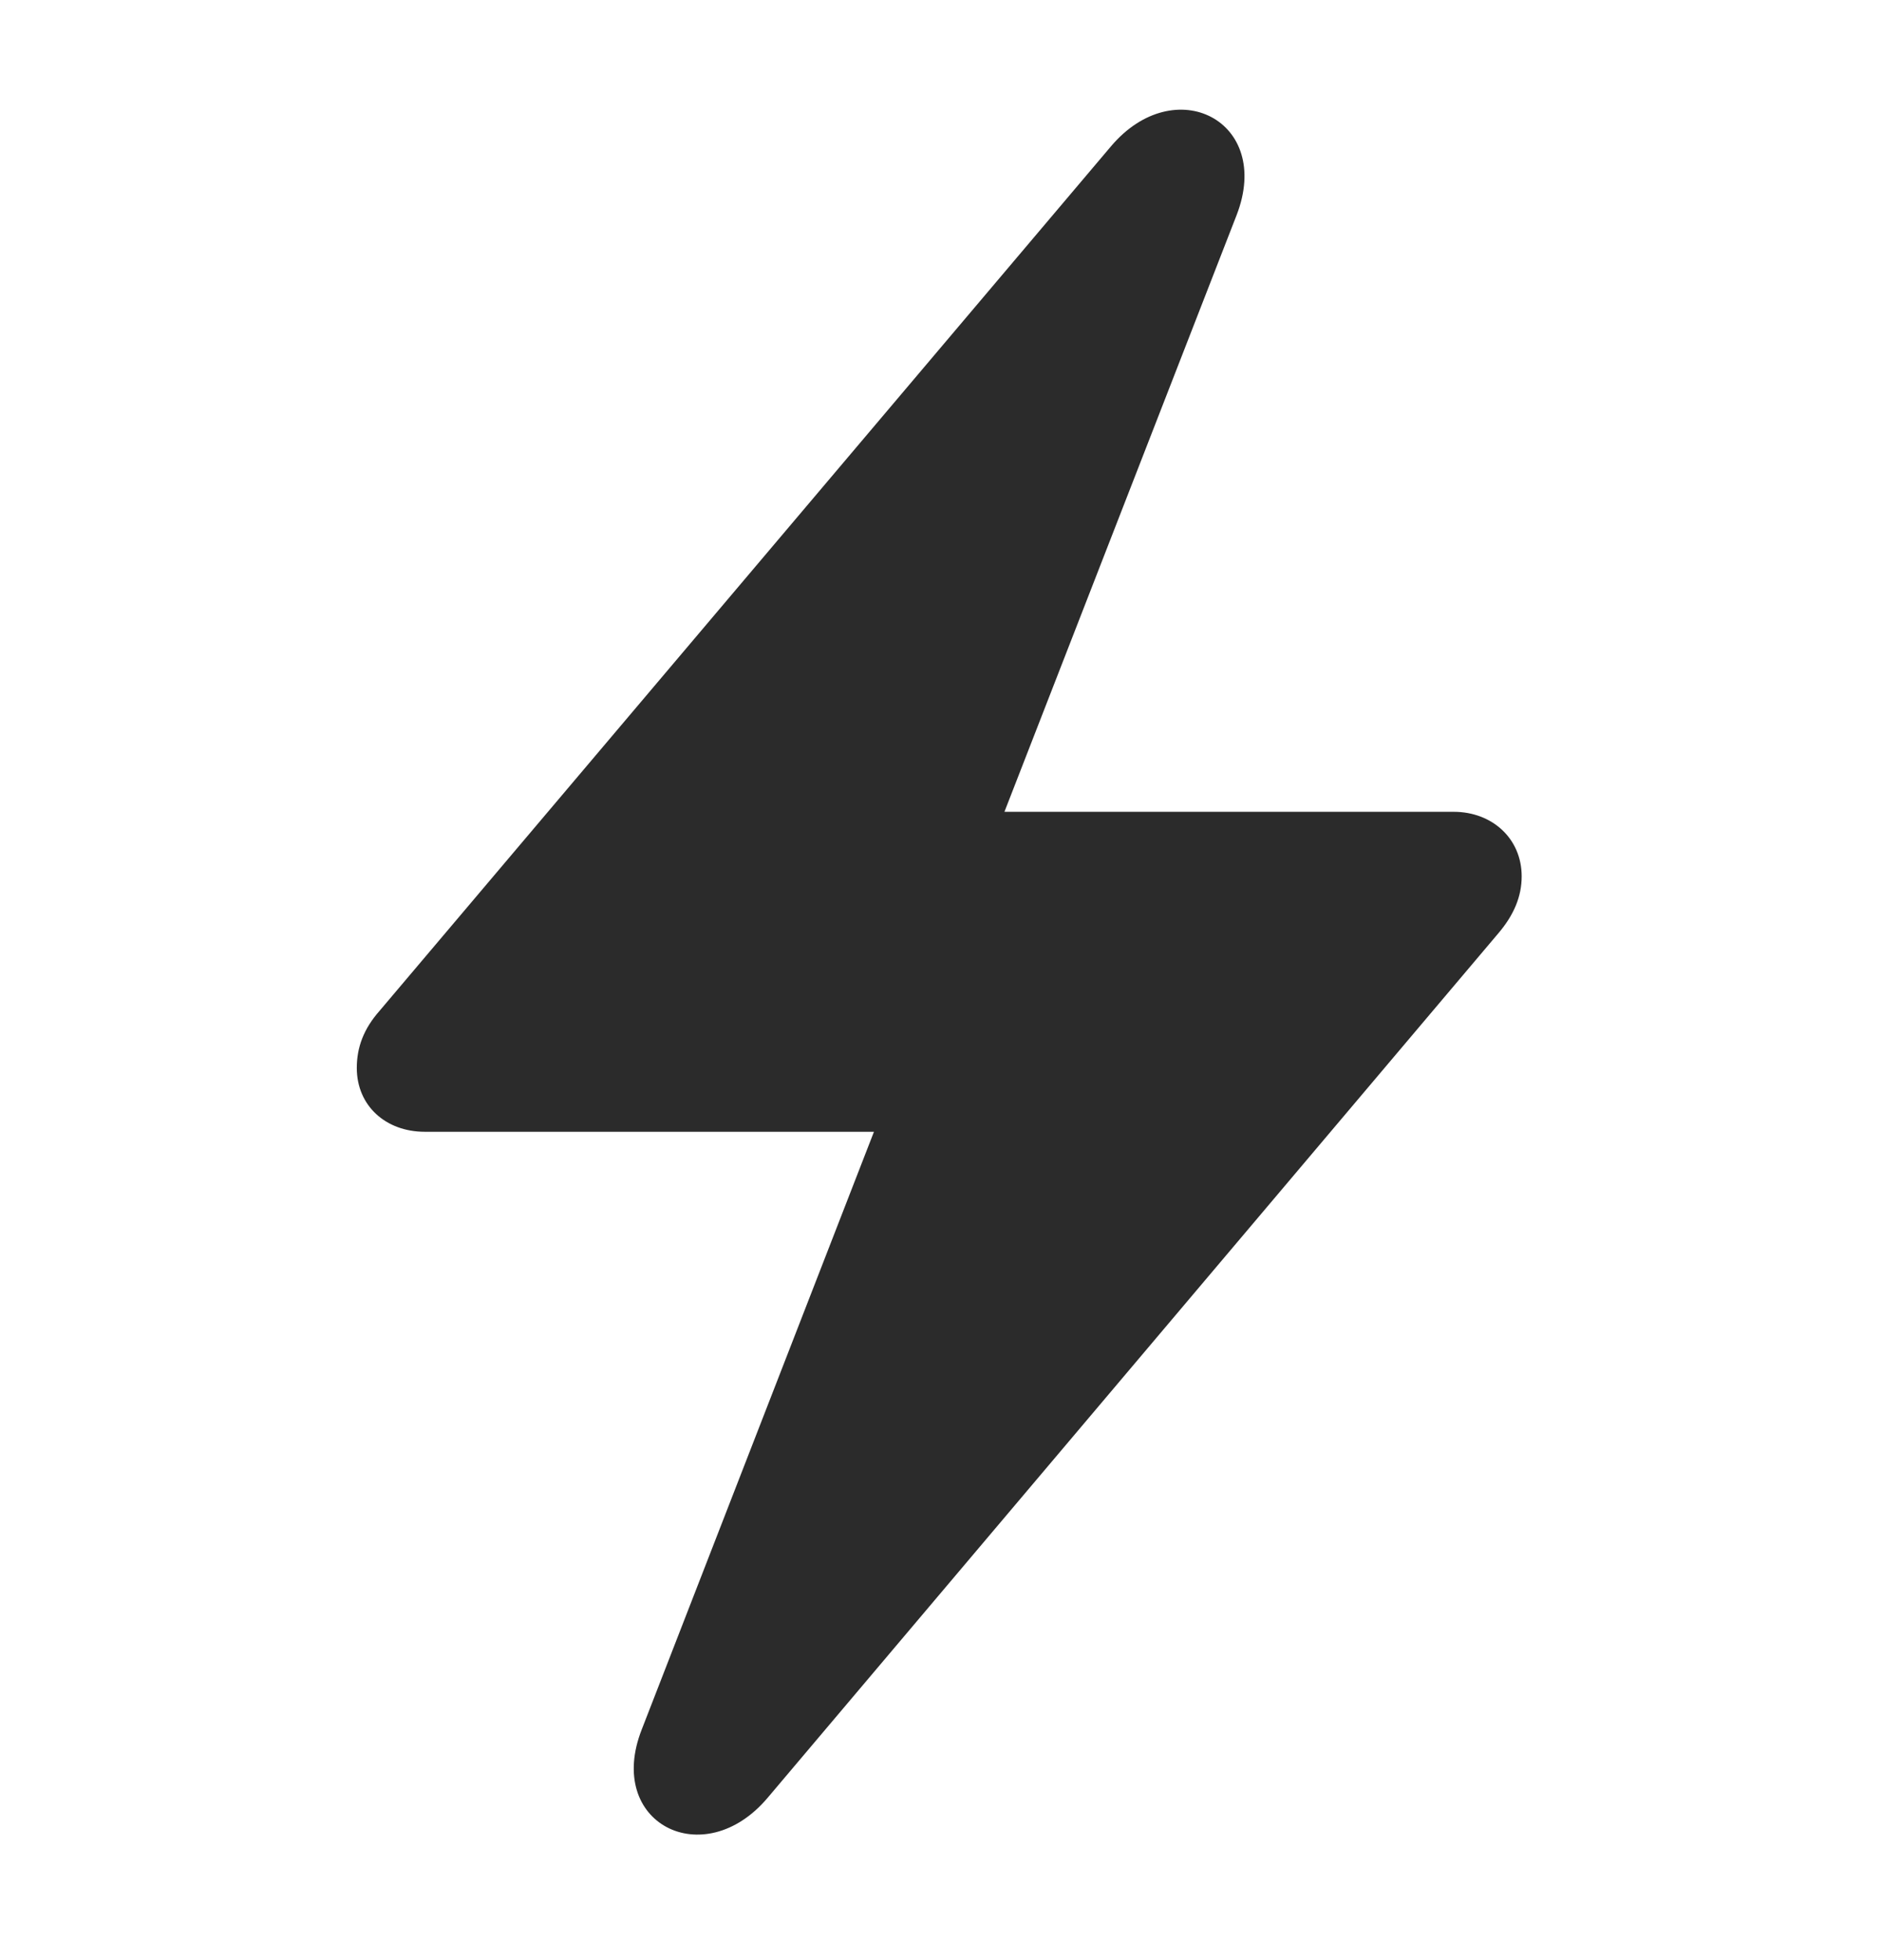 <?xml version="1.0" encoding="UTF-8"?> <svg xmlns="http://www.w3.org/2000/svg" width="24" height="25" viewBox="0 0 24 25" fill="none"> <path d="M5.417 14.435H11.145L8.185 22.055C7.712 23.255 8.973 23.895 9.788 22.931L19.107 11.904C19.308 11.668 19.405 11.431 19.405 11.177C19.405 10.695 19.028 10.354 18.538 10.354H12.809L15.77 2.743C16.234 1.543 14.982 0.903 14.167 1.867L4.839 12.894C4.638 13.122 4.55 13.358 4.55 13.621C4.55 14.102 4.918 14.435 5.417 14.435Z" fill="black" fill-opacity="0.83"></path> </svg> 